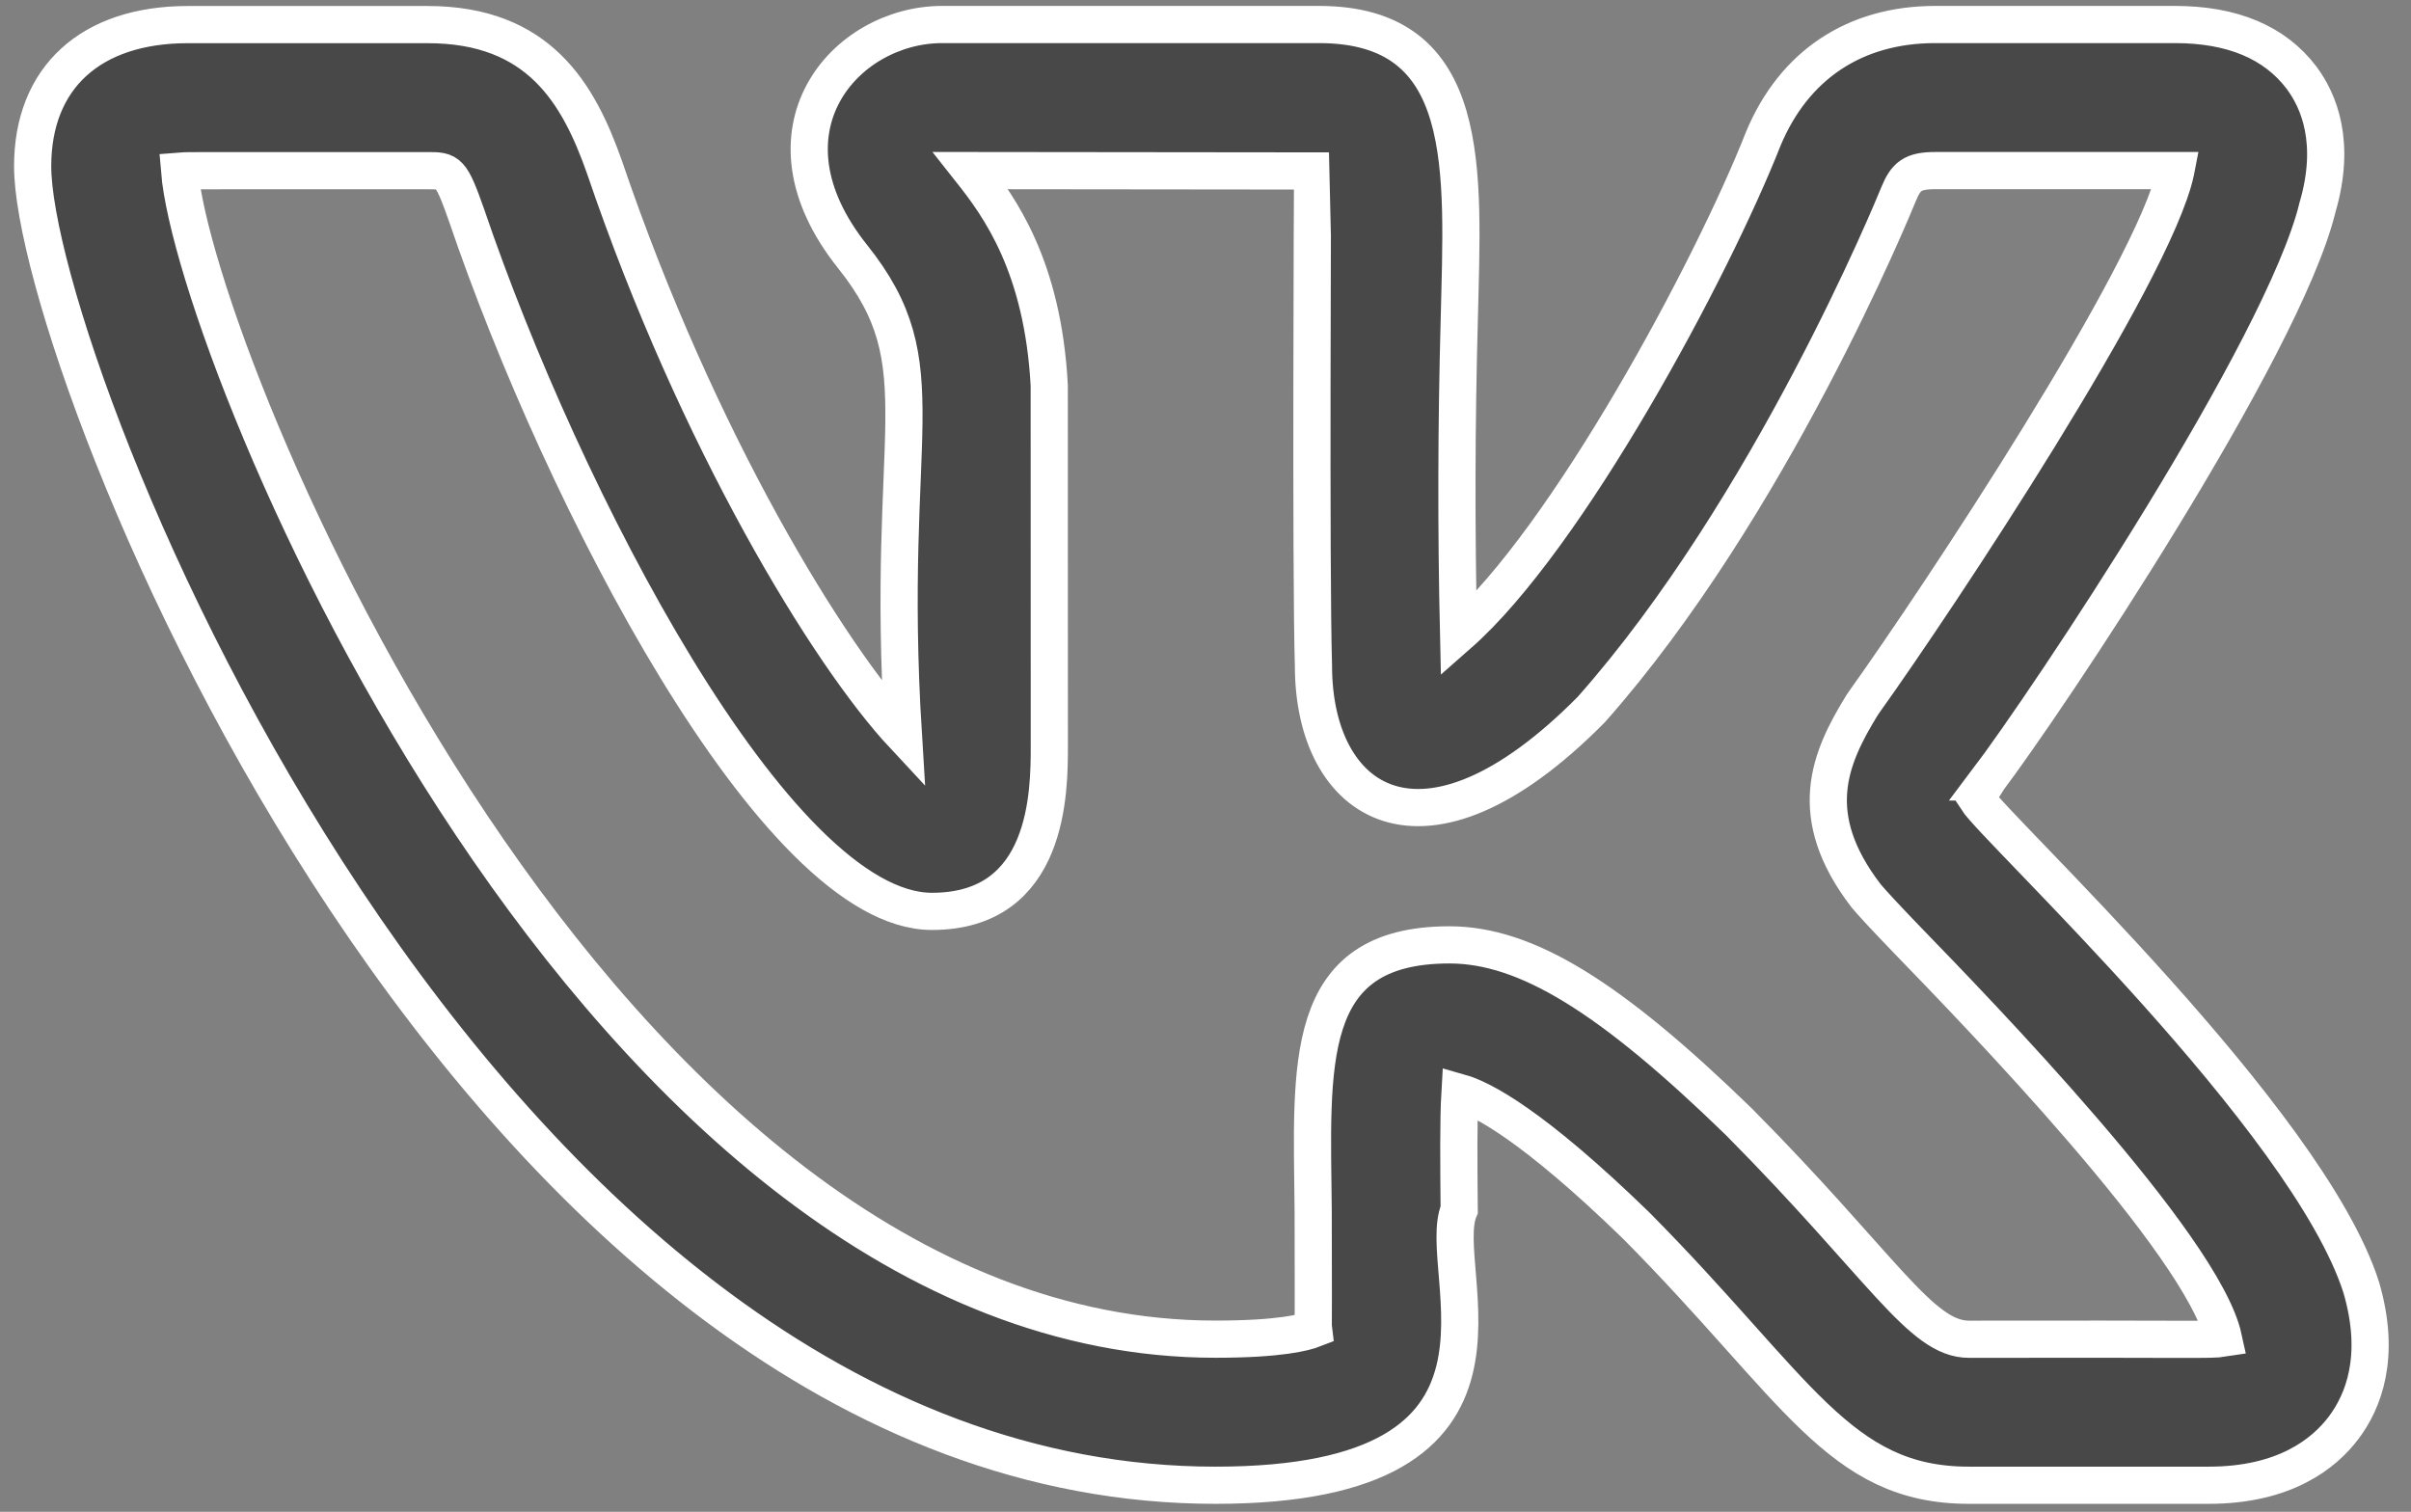 <svg width="59" height="37" viewBox="0 0 59 37" fill="none" xmlns="http://www.w3.org/2000/svg">
<rect x="0" y="0" width="59" height="37" fill="#808080" stroke="none"/>
<path d="M29.744 36.35C38.019 36.35 35.069 31.111 35.708 29.605C35.698 28.48 35.688 27.398 35.727 26.74C36.251 26.888 37.488 27.515 40.043 29.998C43.987 33.978 44.995 36.35 48.182 36.35H54.047C55.906 36.35 56.874 35.58 57.358 34.934C57.825 34.31 58.282 33.213 57.782 31.507C56.474 27.398 48.842 20.303 48.368 19.555C48.445 19.413 48.526 19.273 48.613 19.137H48.608C50.115 17.147 55.863 8.534 56.709 5.088C56.712 5.082 56.714 5.075 56.714 5.069C57.172 3.496 56.752 2.476 56.319 1.899C55.666 1.036 54.626 0.6 53.223 0.6H47.357C45.393 0.6 43.904 1.589 43.151 3.393C41.89 6.599 38.348 13.191 35.693 15.524C35.634 12.956 35.64 10.387 35.71 7.819C35.796 4.161 36.072 0.6 32.276 0.6H23.057C20.678 0.6 18.402 3.198 20.866 6.282C23.021 8.984 21.641 10.491 22.106 17.989C20.294 16.046 17.072 10.8 14.794 4.096C14.155 2.282 13.187 0.602 10.463 0.602H4.598C2.219 0.602 0.799 1.899 0.799 4.07C0.799 8.946 11.593 36.35 29.744 36.35ZM10.463 4.177C10.98 4.177 11.033 4.177 11.417 5.266C13.75 12.138 18.984 22.305 22.806 22.305C25.678 22.305 25.678 19.361 25.678 18.253L25.676 9.43C25.519 6.511 24.456 5.057 23.758 4.175L32.118 4.184C32.123 4.225 32.071 13.944 32.142 16.299C32.142 19.643 34.797 21.559 38.942 17.364C43.315 12.428 46.34 5.05 46.461 4.749C46.64 4.32 46.795 4.175 47.357 4.175H53.246L53.242 4.196C52.705 6.699 47.412 14.673 45.641 17.15L45.56 17.269C44.781 18.542 44.147 19.948 45.667 21.926C45.806 22.093 46.168 22.484 46.692 23.027C48.322 24.71 53.914 30.463 54.41 32.751C54.081 32.803 53.723 32.765 48.182 32.777C47.002 32.777 46.08 31.014 42.56 27.462C39.395 24.383 37.34 23.125 35.469 23.125C31.837 23.125 32.102 26.073 32.135 29.638C32.147 33.504 32.123 32.282 32.149 32.525C31.937 32.608 31.329 32.775 29.744 32.775C14.622 32.775 4.774 8.772 4.395 4.184C4.526 4.172 6.331 4.18 10.463 4.177Z" fill="#484848" stroke="white" stroke-width="0.91" />
</svg>